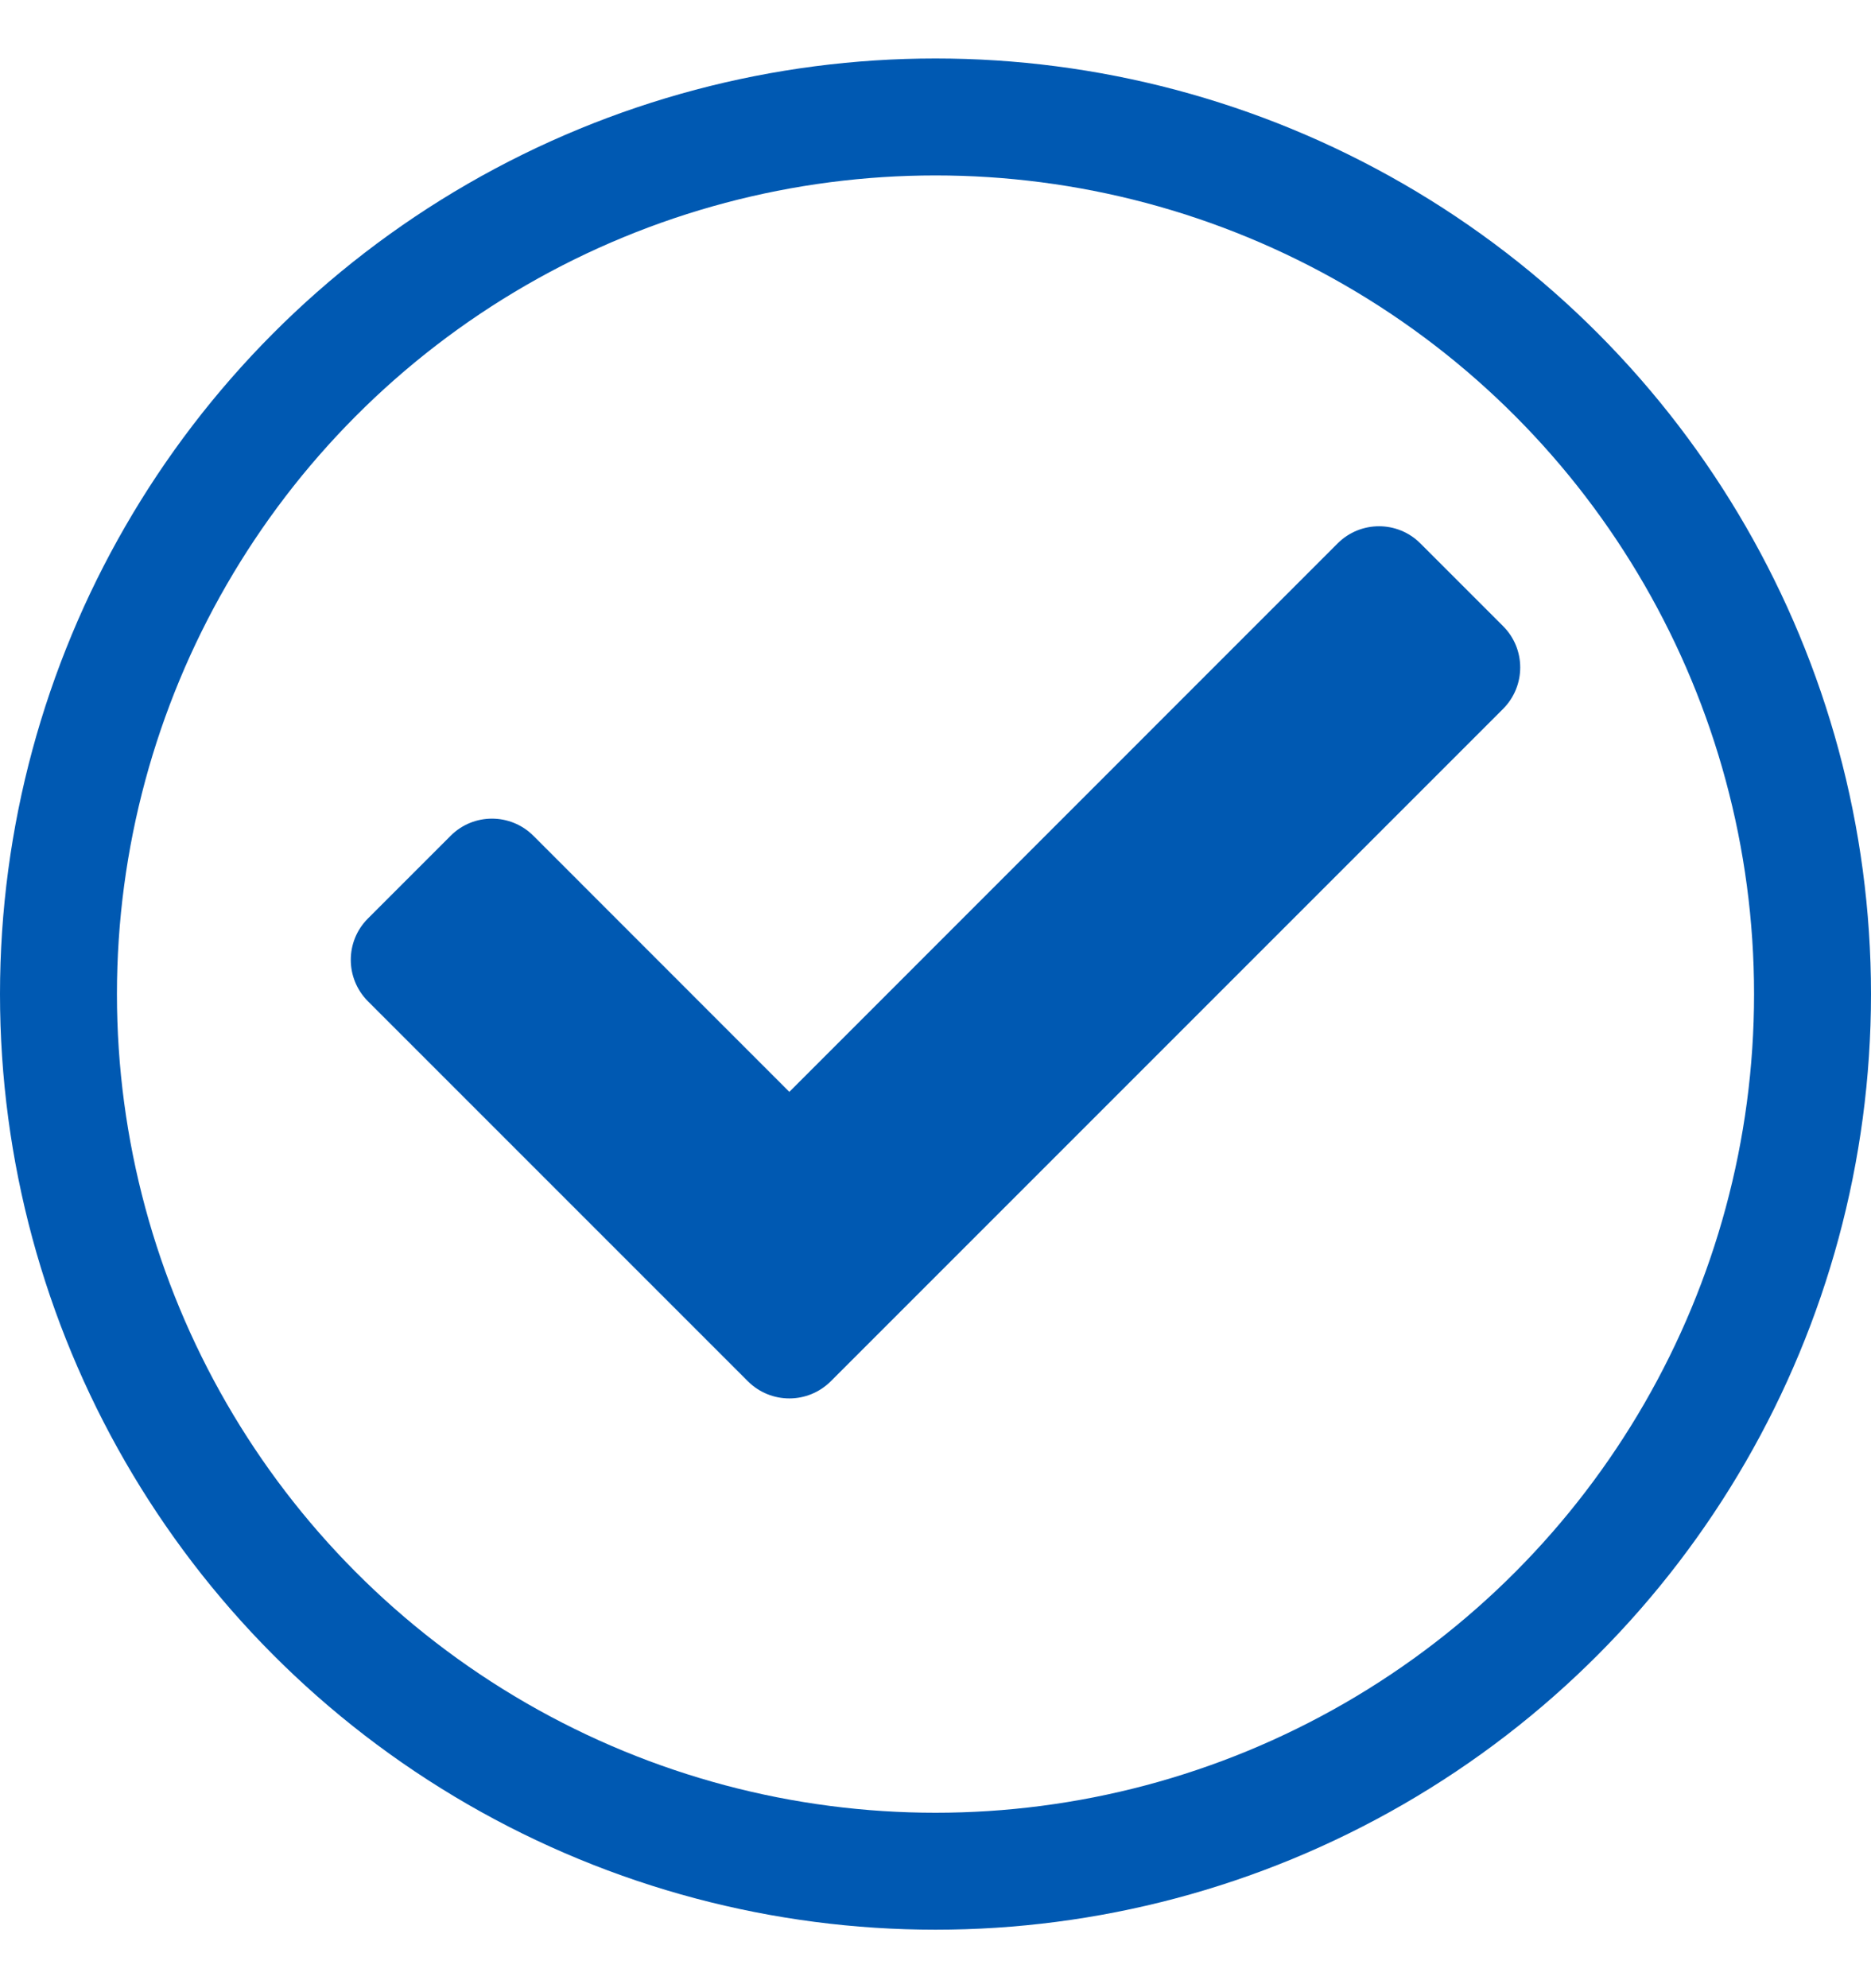 <svg width="16" height="17" viewBox="0 0 16 17" fill="none" xmlns="http://www.w3.org/2000/svg">
<circle cx="8" cy="8.5" r="7.5" stroke="#0059B2"/>
<path d="M6.396 11.811L3.146 8.561C2.951 8.365 2.951 8.049 3.146 7.854L3.854 7.146C4.049 6.951 4.365 6.951 4.561 7.146L6.75 9.336L11.439 4.646C11.635 4.451 11.951 4.451 12.146 4.646L12.854 5.354C13.049 5.549 13.049 5.865 12.854 6.061L7.104 11.811C6.908 12.006 6.592 12.006 6.396 11.811Z" fill="#0059B2"/>
</svg>
